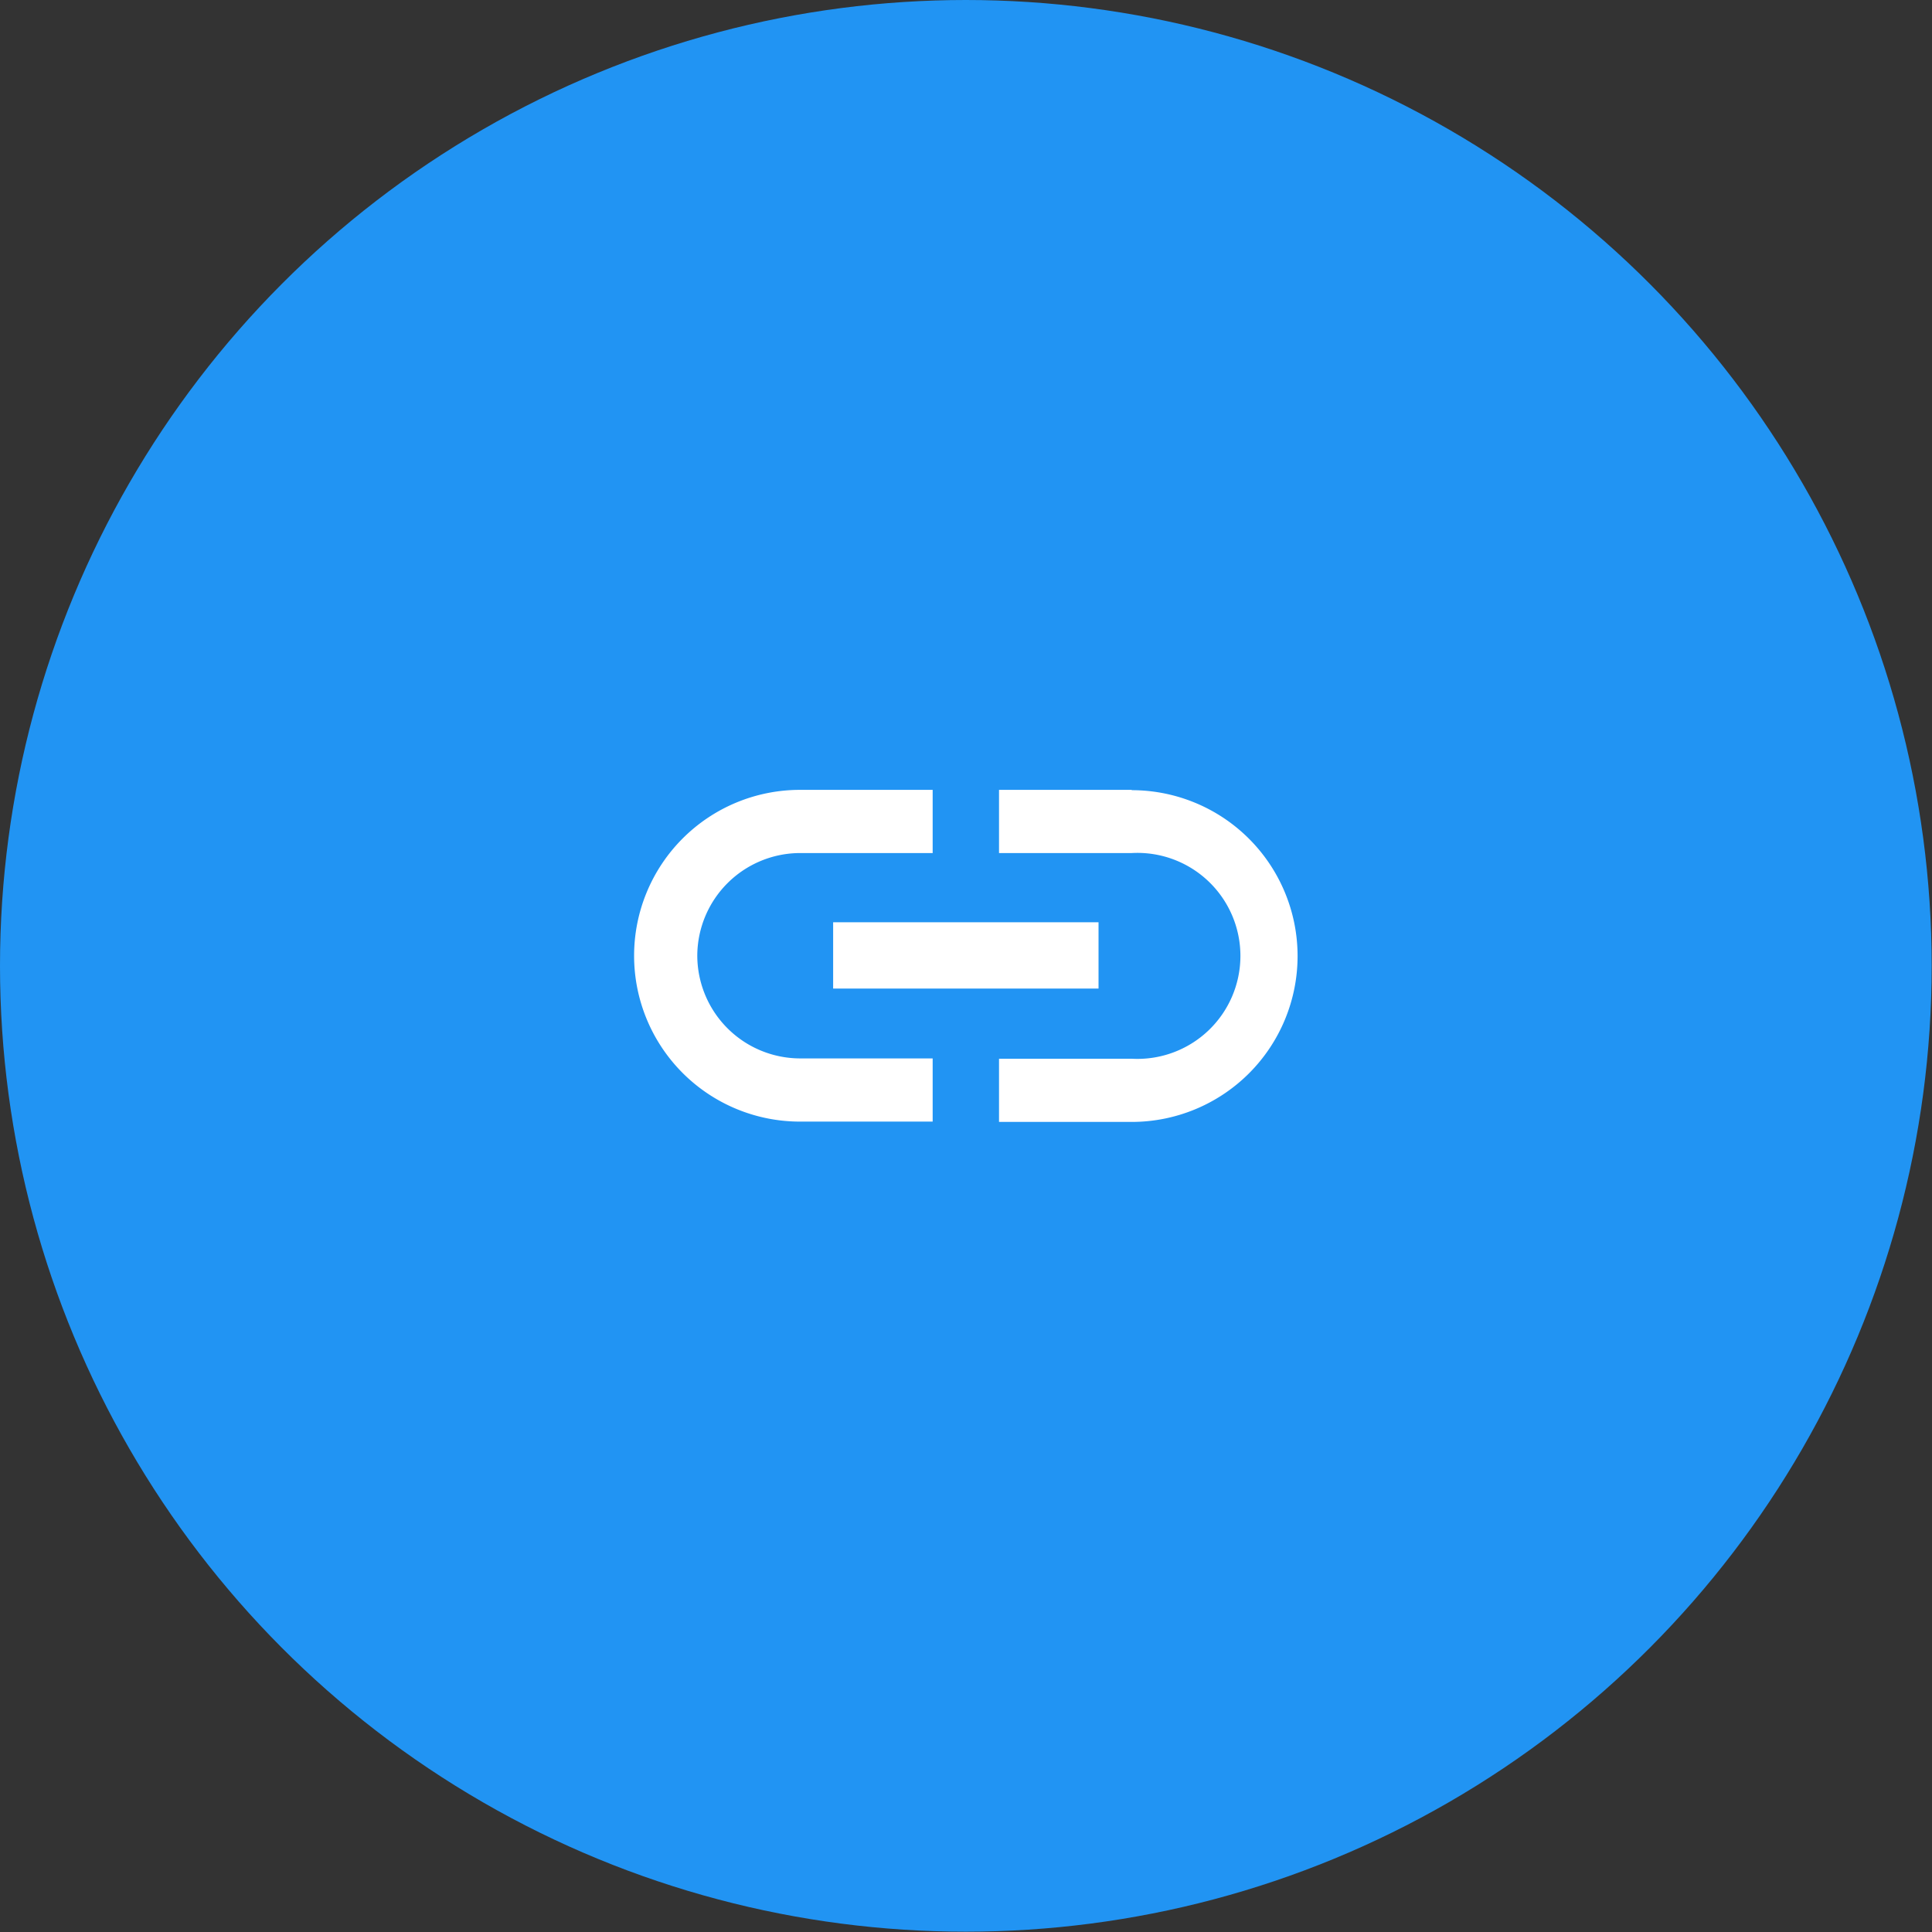 <svg xmlns="http://www.w3.org/2000/svg" viewBox="0 0 61.15 61.15"><rect x="0" y="0" width="61.15" height="61.15" fill="#333333" stroke="none"/><defs><style>.cls-1{fill:#2194f3;}.cls-2{fill:#fff;}</style></defs><title>Risorsa 88integrate</title><g id="Livello_2" data-name="Livello 2"><g id="Livello_1-2" data-name="Livello 1"><circle class="cls-1" cx="30.57" cy="30.57" r="30.57"/><path class="cls-2" d="M22.07,30.24A3.26,3.26,0,0,1,25.32,27h4.2V25h-4.2a5.25,5.25,0,1,0,0,10.5h4.2v-2h-4.2A3.26,3.26,0,0,1,22.07,30.24Zm4.3,1.05h8.4v-2.1h-8.4ZM35.82,25h-4.2v2h4.2a3.26,3.26,0,1,1,0,6.51h-4.2v2h4.2a5.25,5.25,0,0,0,0-10.5Z"/></g></g></svg>